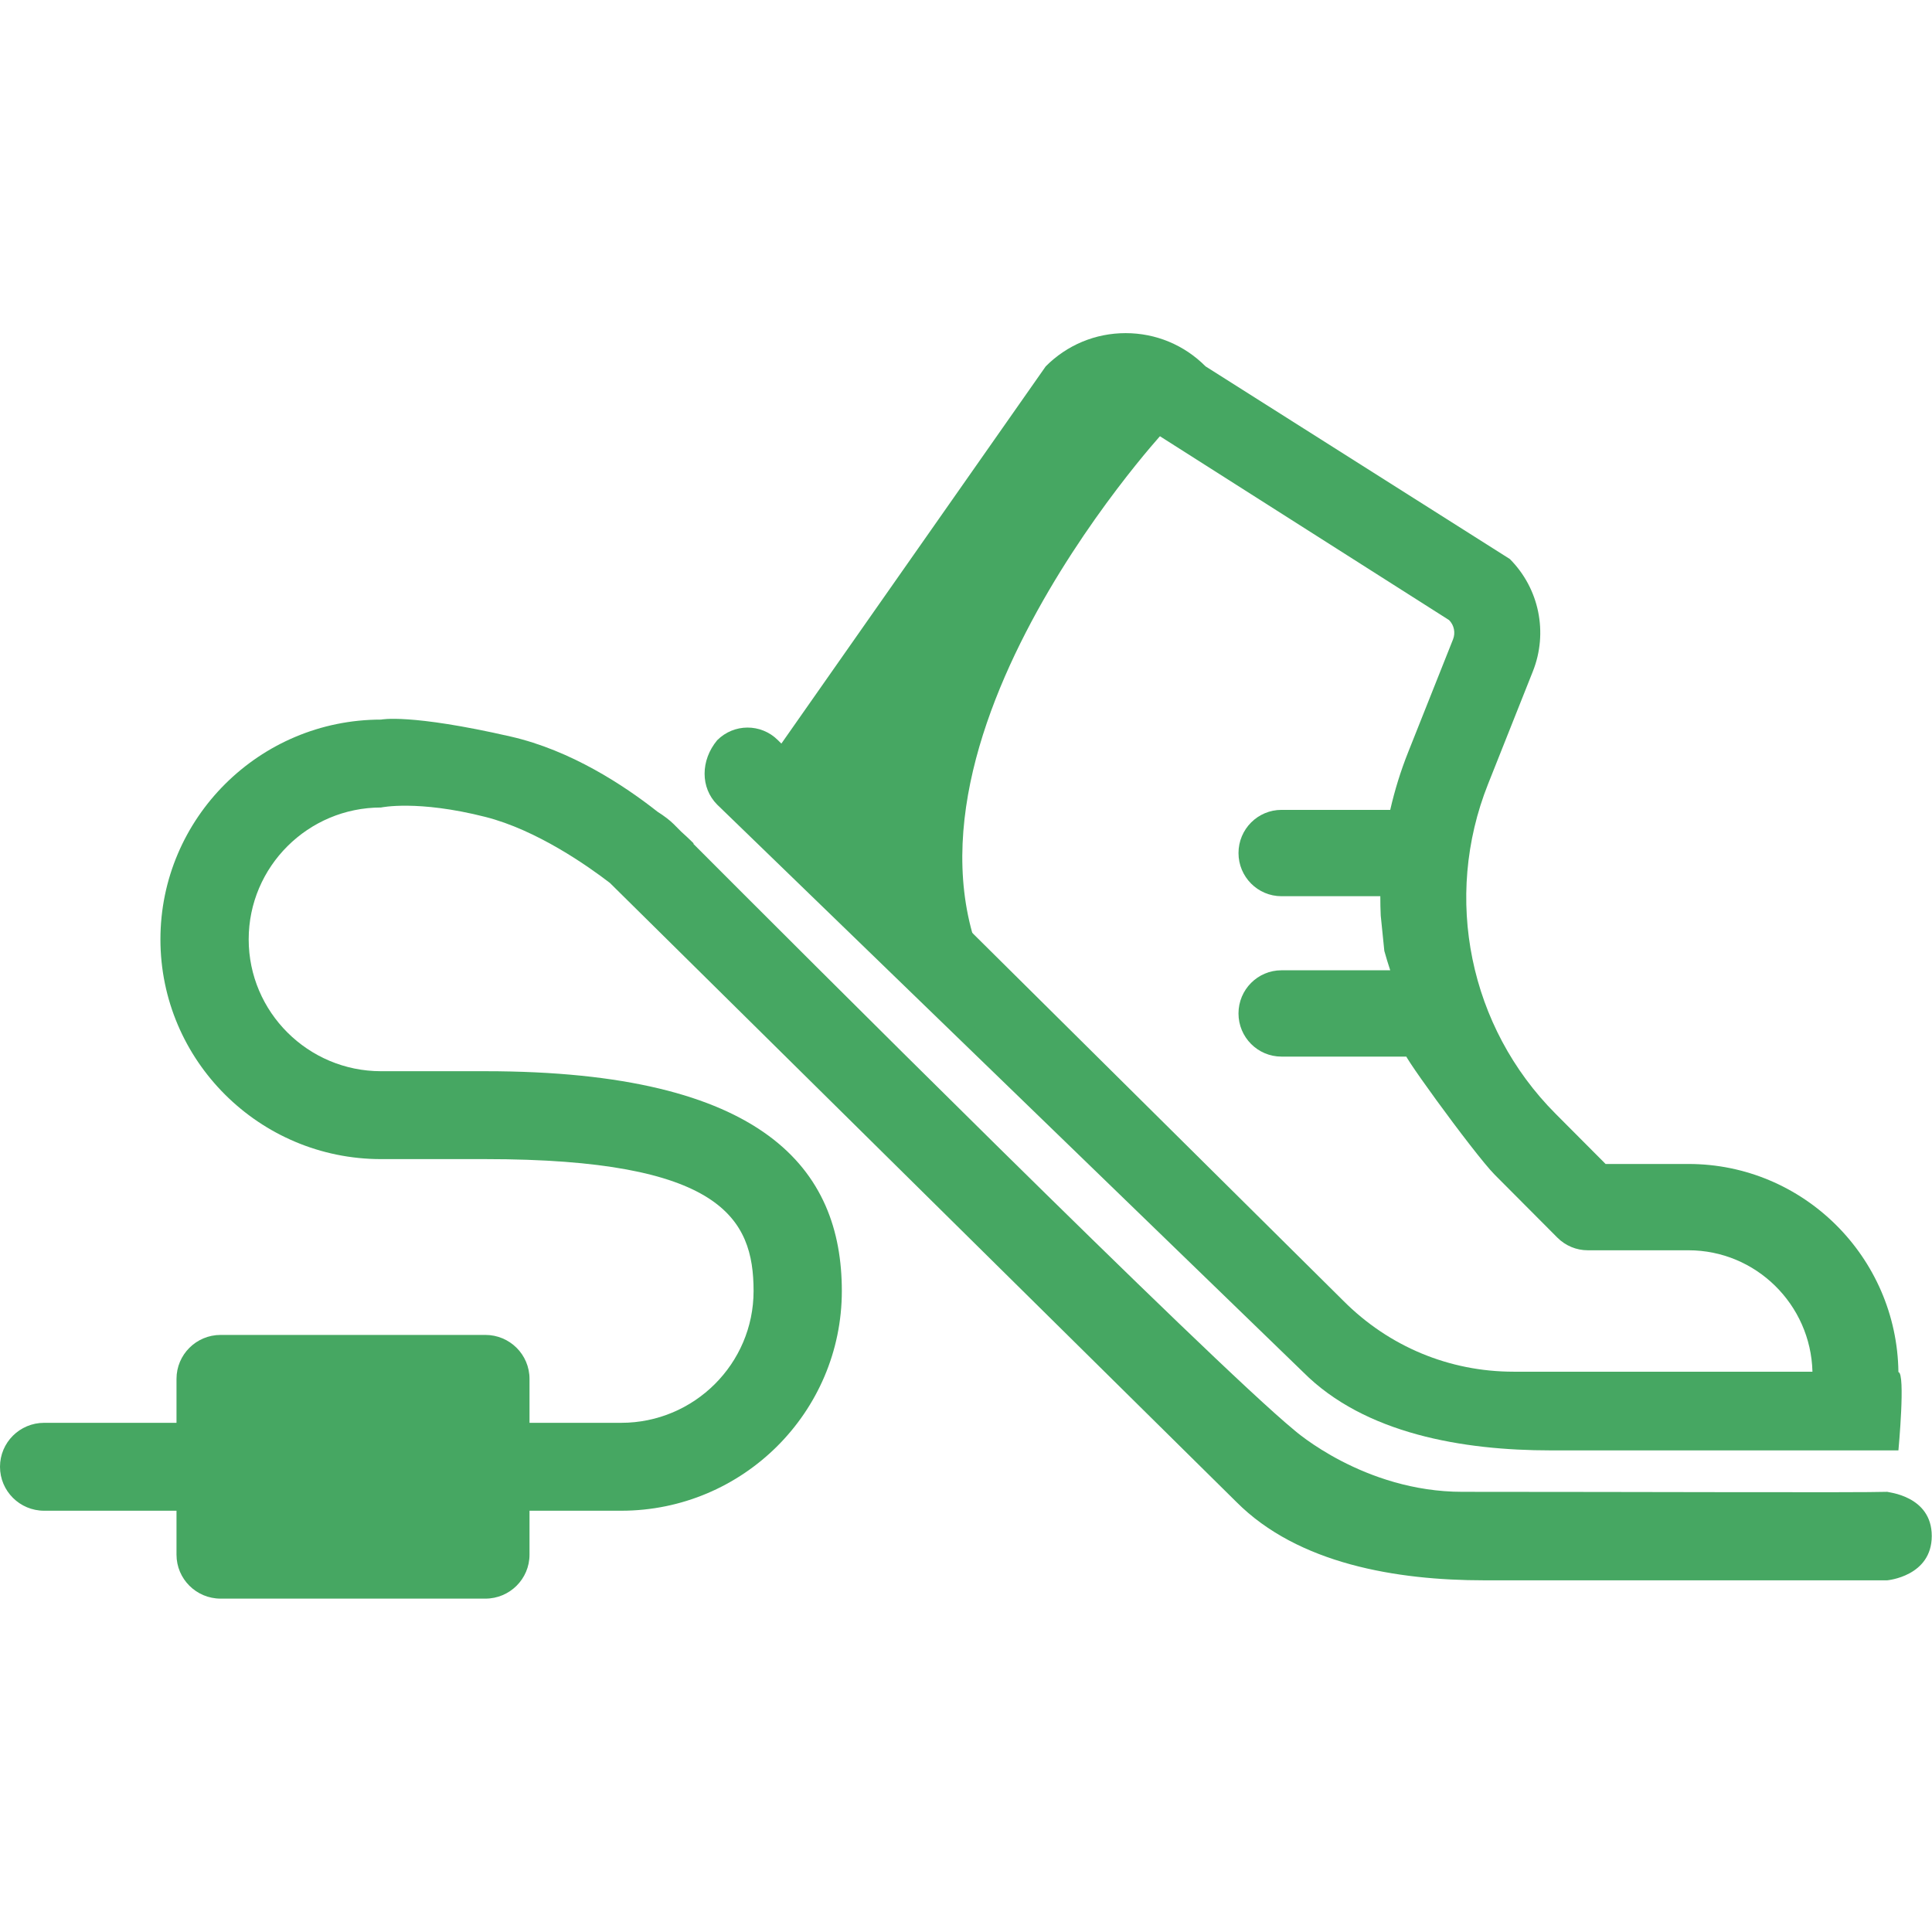 <?xml version="1.0" encoding="UTF-8" standalone="no"?><!DOCTYPE svg PUBLIC "-//W3C//DTD SVG 1.1//EN" "http://www.w3.org/Graphics/SVG/1.1/DTD/svg11.dtd"><svg width="100%" height="100%" viewBox="0 0 1134 1134" version="1.1" xmlns="http://www.w3.org/2000/svg" xmlns:xlink="http://www.w3.org/1999/xlink" xml:space="preserve" xmlns:serif="http://www.serif.com/" style="fill-rule:evenodd;clip-rule:evenodd;stroke-linejoin:round;stroke-miterlimit:1.414;"><g><clipPath id="_clip1"><path d="M155.396,886.73l103.6,0l0,-51.597l-103.6,0l0,51.597Zm230.506,-410.306c-19.547,-15.412 -50.776,-36.011 -86.1,-44.092c-59.499,-13.617 -76.133,-9.962 -76.133,-9.962c-71.41,0 -129.505,57.867 -129.505,128.99c0,71.124 58.095,128.986 129.505,128.986l61.231,0c138.249,0 157.419,34.719 157.419,77.394c0,42.675 -34.855,77.393 -77.704,77.393l-53.815,0l0,-25.796c0,-14.247 -11.599,-25.796 -25.9,-25.796l-155.4,0c-14.305,0 -25.9,11.549 -25.9,25.796l0,25.796l-77.7,0c-14.305,0 -25.9,11.55 -25.9,25.797c0,14.247 11.595,25.8 25.9,25.8l77.7,0l0,25.797c0,14.247 11.595,25.796 25.9,25.796l155.4,0c14.301,0 25.9,-11.549 25.9,-25.796l0,-25.797l53.815,0c71.409,0 129.504,-57.866 129.504,-128.99c0,-71.124 -45.07,-128.986 -209.219,-128.986l-61.231,0c-42.845,0 -77.701,-34.719 -77.701,-77.394c0,-42.675 34.856,-77.393 77.701,-77.393c0,0 21.242,-4.625 61.231,5.528c30.144,7.654 60.147,28.801 73.084,38.746l367.76,363.38c36.177,36.343 94.073,45.953 145.239,45.953l236.735,0c0,0 26.14,-2.279 26.14,-26.029c0,-23.749 -26.14,-25.622 -26.14,-25.908c-16.112,0.547 -146.056,0 -249.382,0c-57.851,0 -98.682,-36.219 -98.682,-36.219c-49.235,-40.528 -296.122,-287.44 -352.721,-344.164l0.257,-0.169c0,0 -2.607,-2.673 -7.356,-6.946c-2.917,-2.926 -4.475,-4.492 -4.475,-4.492c-2.267,-2.246 -5.578,-4.778 -9.457,-7.223Z"/></clipPath><g clip-path="url(#_clip1)"><rect x="-103.6" y="318.326" width="1341.06" height="723.597" style="fill:#46a762;fill-rule:nonzero;stroke:#30414b;stroke-width:0.24px;"/></g><clipPath id="_clip2"><path d="M1114.29,805.359c-0.862,-67.51 -55.795,-122.157 -123.222,-122.157l-48.65,0l-29.431,-29.547c-50.578,-50.789 -66.114,-126.711 -39.584,-193.397l26.306,-66.163c9.063,-22.746 3.751,-48.655 -13.497,-65.972l-178.606,-113.086c-12.524,-12.581 -29.187,-19.502 -46.91,-19.502c-17.712,0 -34.371,6.921 -46.898,19.502l-155.168,221.418l-2.11,-2.093c-9.867,-9.784 -25.742,-9.742 -35.559,0.112c-9.855,11.877 -9.855,27.914 0,37.81l343.915,333.075c36.177,36.343 94.073,45.953 145.239,45.953l204.175,0c0,0 4.264,-45.406 0,-45.953Zm-463.059,-553.847c2.996,-3.008 6.991,-4.67 11.222,-4.67c4.243,0 8.242,1.662 11.238,4.67l176.837,112.444c2.972,2.979 3.887,7.434 2.329,11.35l-26.31,66.151c-4.438,11.131 -7.928,22.473 -10.542,33.906l-63.826,0c-13.937,0 -25.229,11.338 -25.229,25.333c0,13.986 11.292,25.34 25.229,25.34l58.012,0c-0.017,3.796 0.07,7.575 0.244,11.371l2.109,20.733c1.053,3.82 2.213,7.612 3.461,11.379l-63.826,0c-13.937,0 -25.233,11.338 -25.233,25.332c0,13.991 11.296,25.329 25.233,25.329l74.368,0c-11.467,-12.13 38.709,57.195 50.768,69.304l36.807,36.956c4.741,4.758 11.16,7.422 17.84,7.422l59.106,0c39.534,0 71.783,31.805 72.769,71.265l-175.432,0c-37.698,0 -73.138,-14.732 -99.912,-41.619l-293.956,-291.46l156.694,-220.536Z"/></clipPath><g clip-path="url(#_clip2)"><rect x="309.972" y="91.935" width="909.812" height="862.977" style="fill:#46a762;fill-rule:nonzero;stroke:#30414b;stroke-width:0.24px;"/></g><clipPath id="_clip3"><path d="M682.984,253.638c0,0 -184.98,201.001 -92.038,337.467c92.942,136.471 -76.954,-49.098 -76.954,-49.098l-63.118,-67.589l155.653,-243.688l74.659,1.653l1.798,21.255Z"/></clipPath><g clip-path="url(#_clip3)"><rect x="347.274" y="127.13" width="439.31" height="617.681" style="fill:#46a762;fill-rule:nonzero;stroke:#30414b;stroke-width:0.24px;"/></g></g></svg>
